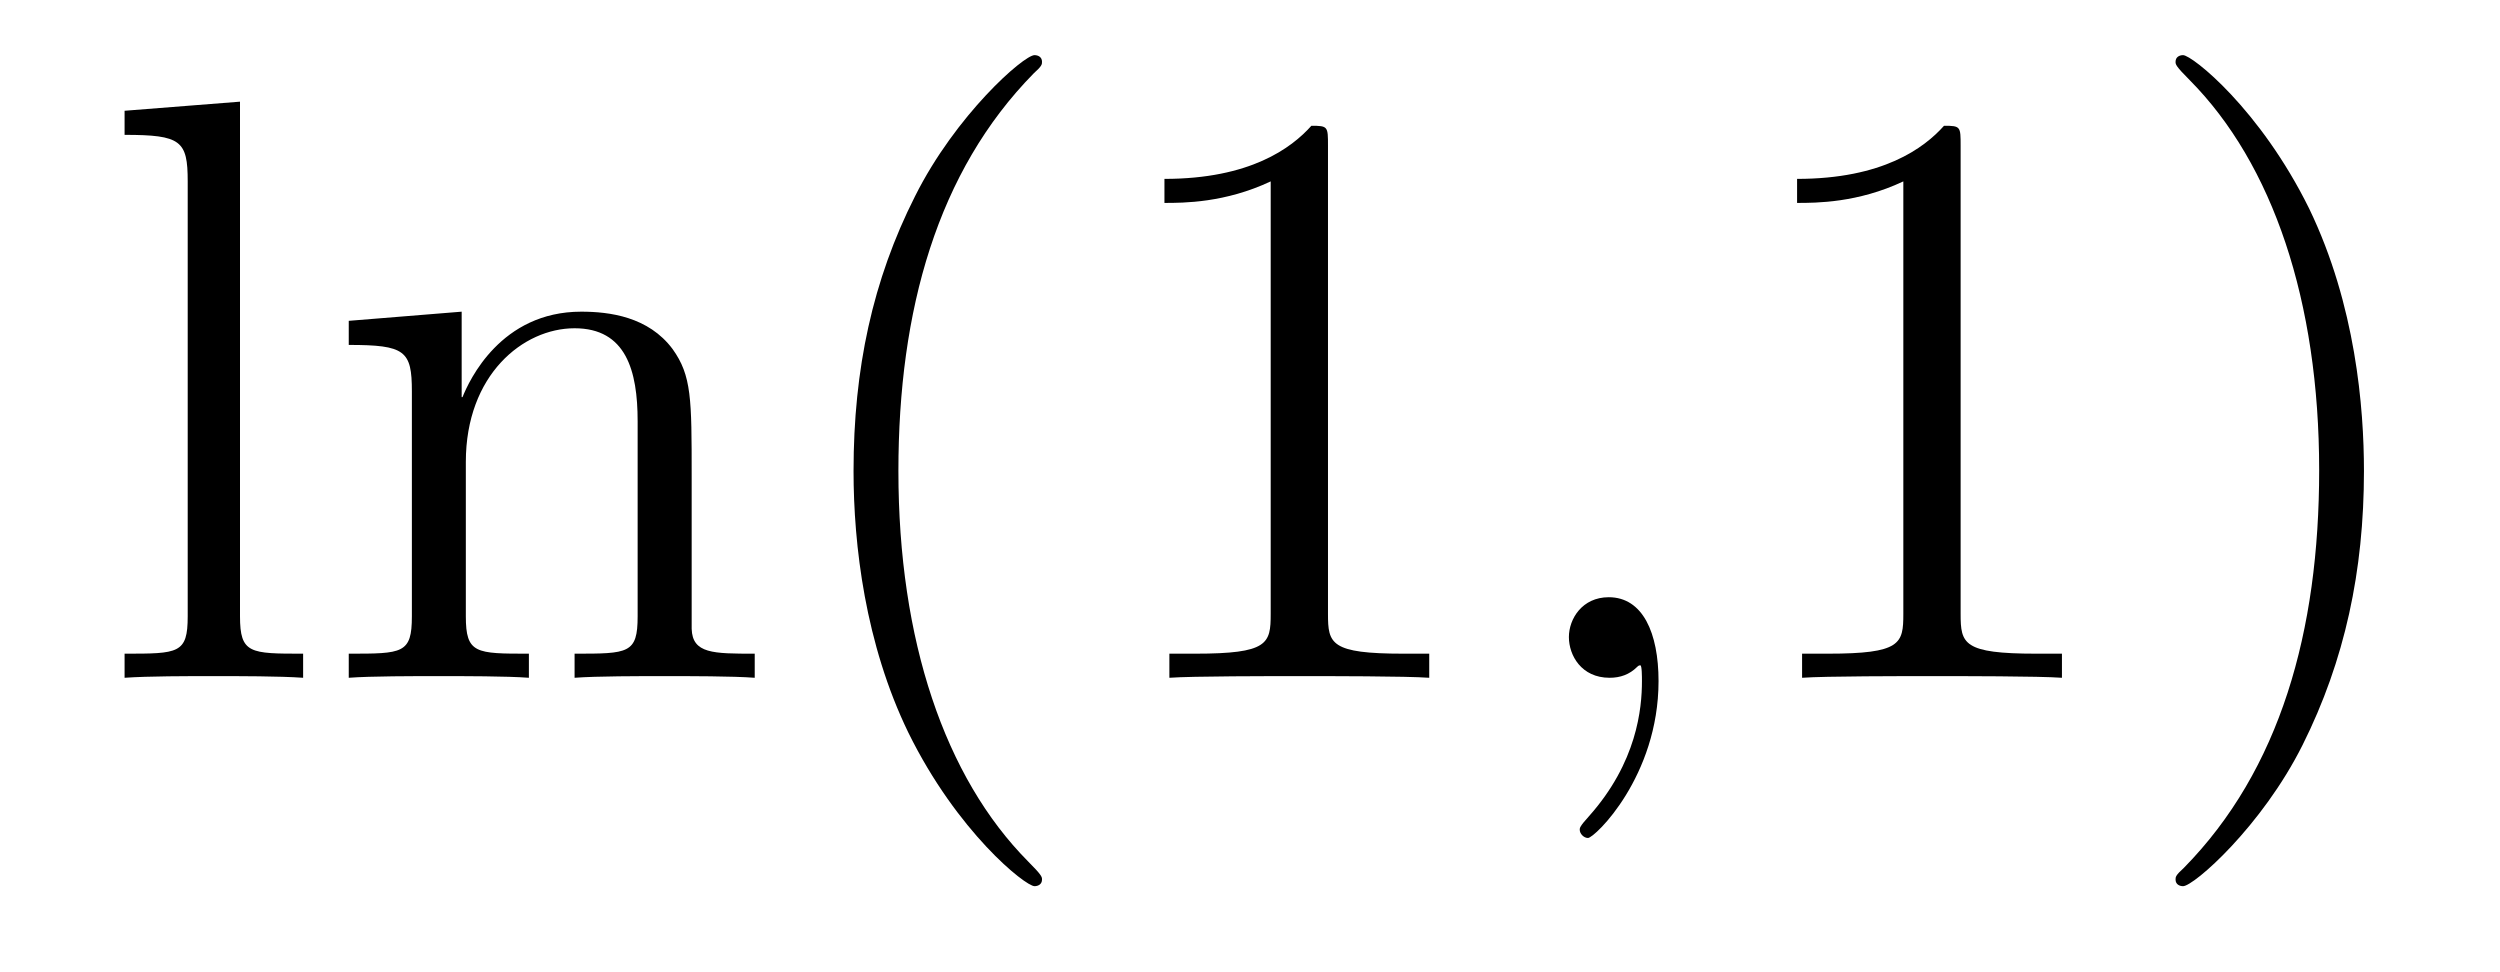 <?xml version='1.0'?>
<!-- This file was generated by dvisvgm 1.14.1 -->
<svg height='14pt' version='1.1' viewBox='0 -14 36 14' width='36pt' xmlns='http://www.w3.org/2000/svg' xmlns:xlink='http://www.w3.org/1999/xlink'>
<g id='page1'>
<g transform='matrix(1 0 0 1 -127 650)'>
<path d='M130.456 -662.536L128.794 -662.405V-662.058C129.608 -662.058 129.703 -661.974 129.703 -661.388V-655.125C129.703 -654.587 129.572 -654.587 128.794 -654.587V-654.24C129.129 -654.264 129.715 -654.264 130.073 -654.264C130.432 -654.264 131.03 -654.264 131.365 -654.24V-654.587C130.6 -654.587 130.456 -654.587 130.456 -655.125V-662.536ZM136.96 -657.145C136.96 -658.257 136.96 -658.591 136.685 -658.974C136.338 -659.44 135.776 -659.512 135.37 -659.512C134.21 -659.512 133.756 -658.52 133.66 -658.281H133.648V-659.512L132.022 -659.38V-659.033C132.835 -659.033 132.931 -658.95 132.931 -658.364V-655.125C132.931 -654.587 132.8 -654.587 132.022 -654.587V-654.24C132.333 -654.264 132.979 -654.264 133.313 -654.264C133.66 -654.264 134.306 -654.264 134.616 -654.24V-654.587C133.851 -654.587 133.708 -654.587 133.708 -655.125V-657.348C133.708 -658.603 134.533 -659.273 135.274 -659.273S136.182 -658.663 136.182 -657.934V-655.125C136.182 -654.587 136.051 -654.587 135.274 -654.587V-654.24C135.585 -654.264 136.23 -654.264 136.565 -654.264C136.912 -654.264 137.557 -654.264 137.868 -654.24V-654.587C137.27 -654.587 136.971 -654.587 136.96 -654.945V-657.145ZM142.005 -651.335C142.005 -651.371 142.005 -651.395 141.802 -651.598C140.606 -652.806 139.937 -654.778 139.937 -657.217C139.937 -659.536 140.499 -661.532 141.885 -662.943C142.005 -663.05 142.005 -663.074 142.005 -663.11C142.005 -663.182 141.945 -663.206 141.897 -663.206C141.742 -663.206 140.762 -662.345 140.176 -661.173C139.566 -659.966 139.291 -658.687 139.291 -657.217C139.291 -656.152 139.459 -654.73 140.08 -653.451C140.785 -652.017 141.766 -651.239 141.897 -651.239C141.945 -651.239 142.005 -651.263 142.005 -651.335ZM146.123 -661.902C146.123 -662.178 146.123 -662.189 145.884 -662.189C145.597 -661.867 144.999 -661.424 143.768 -661.424V-661.078C144.043 -661.078 144.64 -661.078 145.298 -661.388V-655.16C145.298 -654.73 145.262 -654.587 144.21 -654.587H143.839V-654.24C144.162 -654.264 145.322 -654.264 145.716 -654.264C146.111 -654.264 147.258 -654.264 147.581 -654.24V-654.587H147.21C146.159 -654.587 146.123 -654.73 146.123 -655.16V-661.902Z' fill-rule='evenodd'/>
<path d='M150.883 -654.192C150.883 -654.886 150.656 -655.4 150.166 -655.4C149.784 -655.4 149.592 -655.089 149.592 -654.826C149.592 -654.563 149.772 -654.24 150.178 -654.24C150.334 -654.24 150.465 -654.288 150.573 -654.395C150.596 -654.419 150.609 -654.419 150.621 -654.419C150.644 -654.419 150.644 -654.252 150.644 -654.192C150.644 -653.798 150.573 -653.021 149.879 -652.244C149.748 -652.1 149.748 -652.076 149.748 -652.053C149.748 -651.993 149.808 -651.933 149.867 -651.933C149.963 -651.933 150.883 -652.818 150.883 -654.192Z' fill-rule='evenodd'/>
<path d='M155.233 -661.902C155.233 -662.178 155.233 -662.189 154.994 -662.189C154.707 -661.867 154.11 -661.424 152.878 -661.424V-661.078C153.153 -661.078 153.751 -661.078 154.408 -661.388V-655.16C154.408 -654.73 154.373 -654.587 153.321 -654.587H152.95V-654.24C153.273 -654.264 154.433 -654.264 154.827 -654.264C155.222 -654.264 156.369 -654.264 156.692 -654.24V-654.587H156.321C155.269 -654.587 155.233 -654.73 155.233 -655.16V-661.902ZM161.041 -657.217C161.041 -658.125 160.922 -659.607 160.253 -660.994C159.547 -662.428 158.567 -663.206 158.436 -663.206C158.388 -663.206 158.328 -663.182 158.328 -663.11C158.328 -663.074 158.328 -663.05 158.531 -662.847C159.727 -661.64 160.396 -659.667 160.396 -657.228C160.396 -654.909 159.834 -652.913 158.447 -651.502C158.328 -651.395 158.328 -651.371 158.328 -651.335C158.328 -651.263 158.388 -651.239 158.436 -651.239C158.591 -651.239 159.571 -652.1 160.157 -653.272C160.767 -654.491 161.041 -655.782 161.041 -657.217Z' fill-rule='evenodd'/>
</g>
</g>
</svg>
